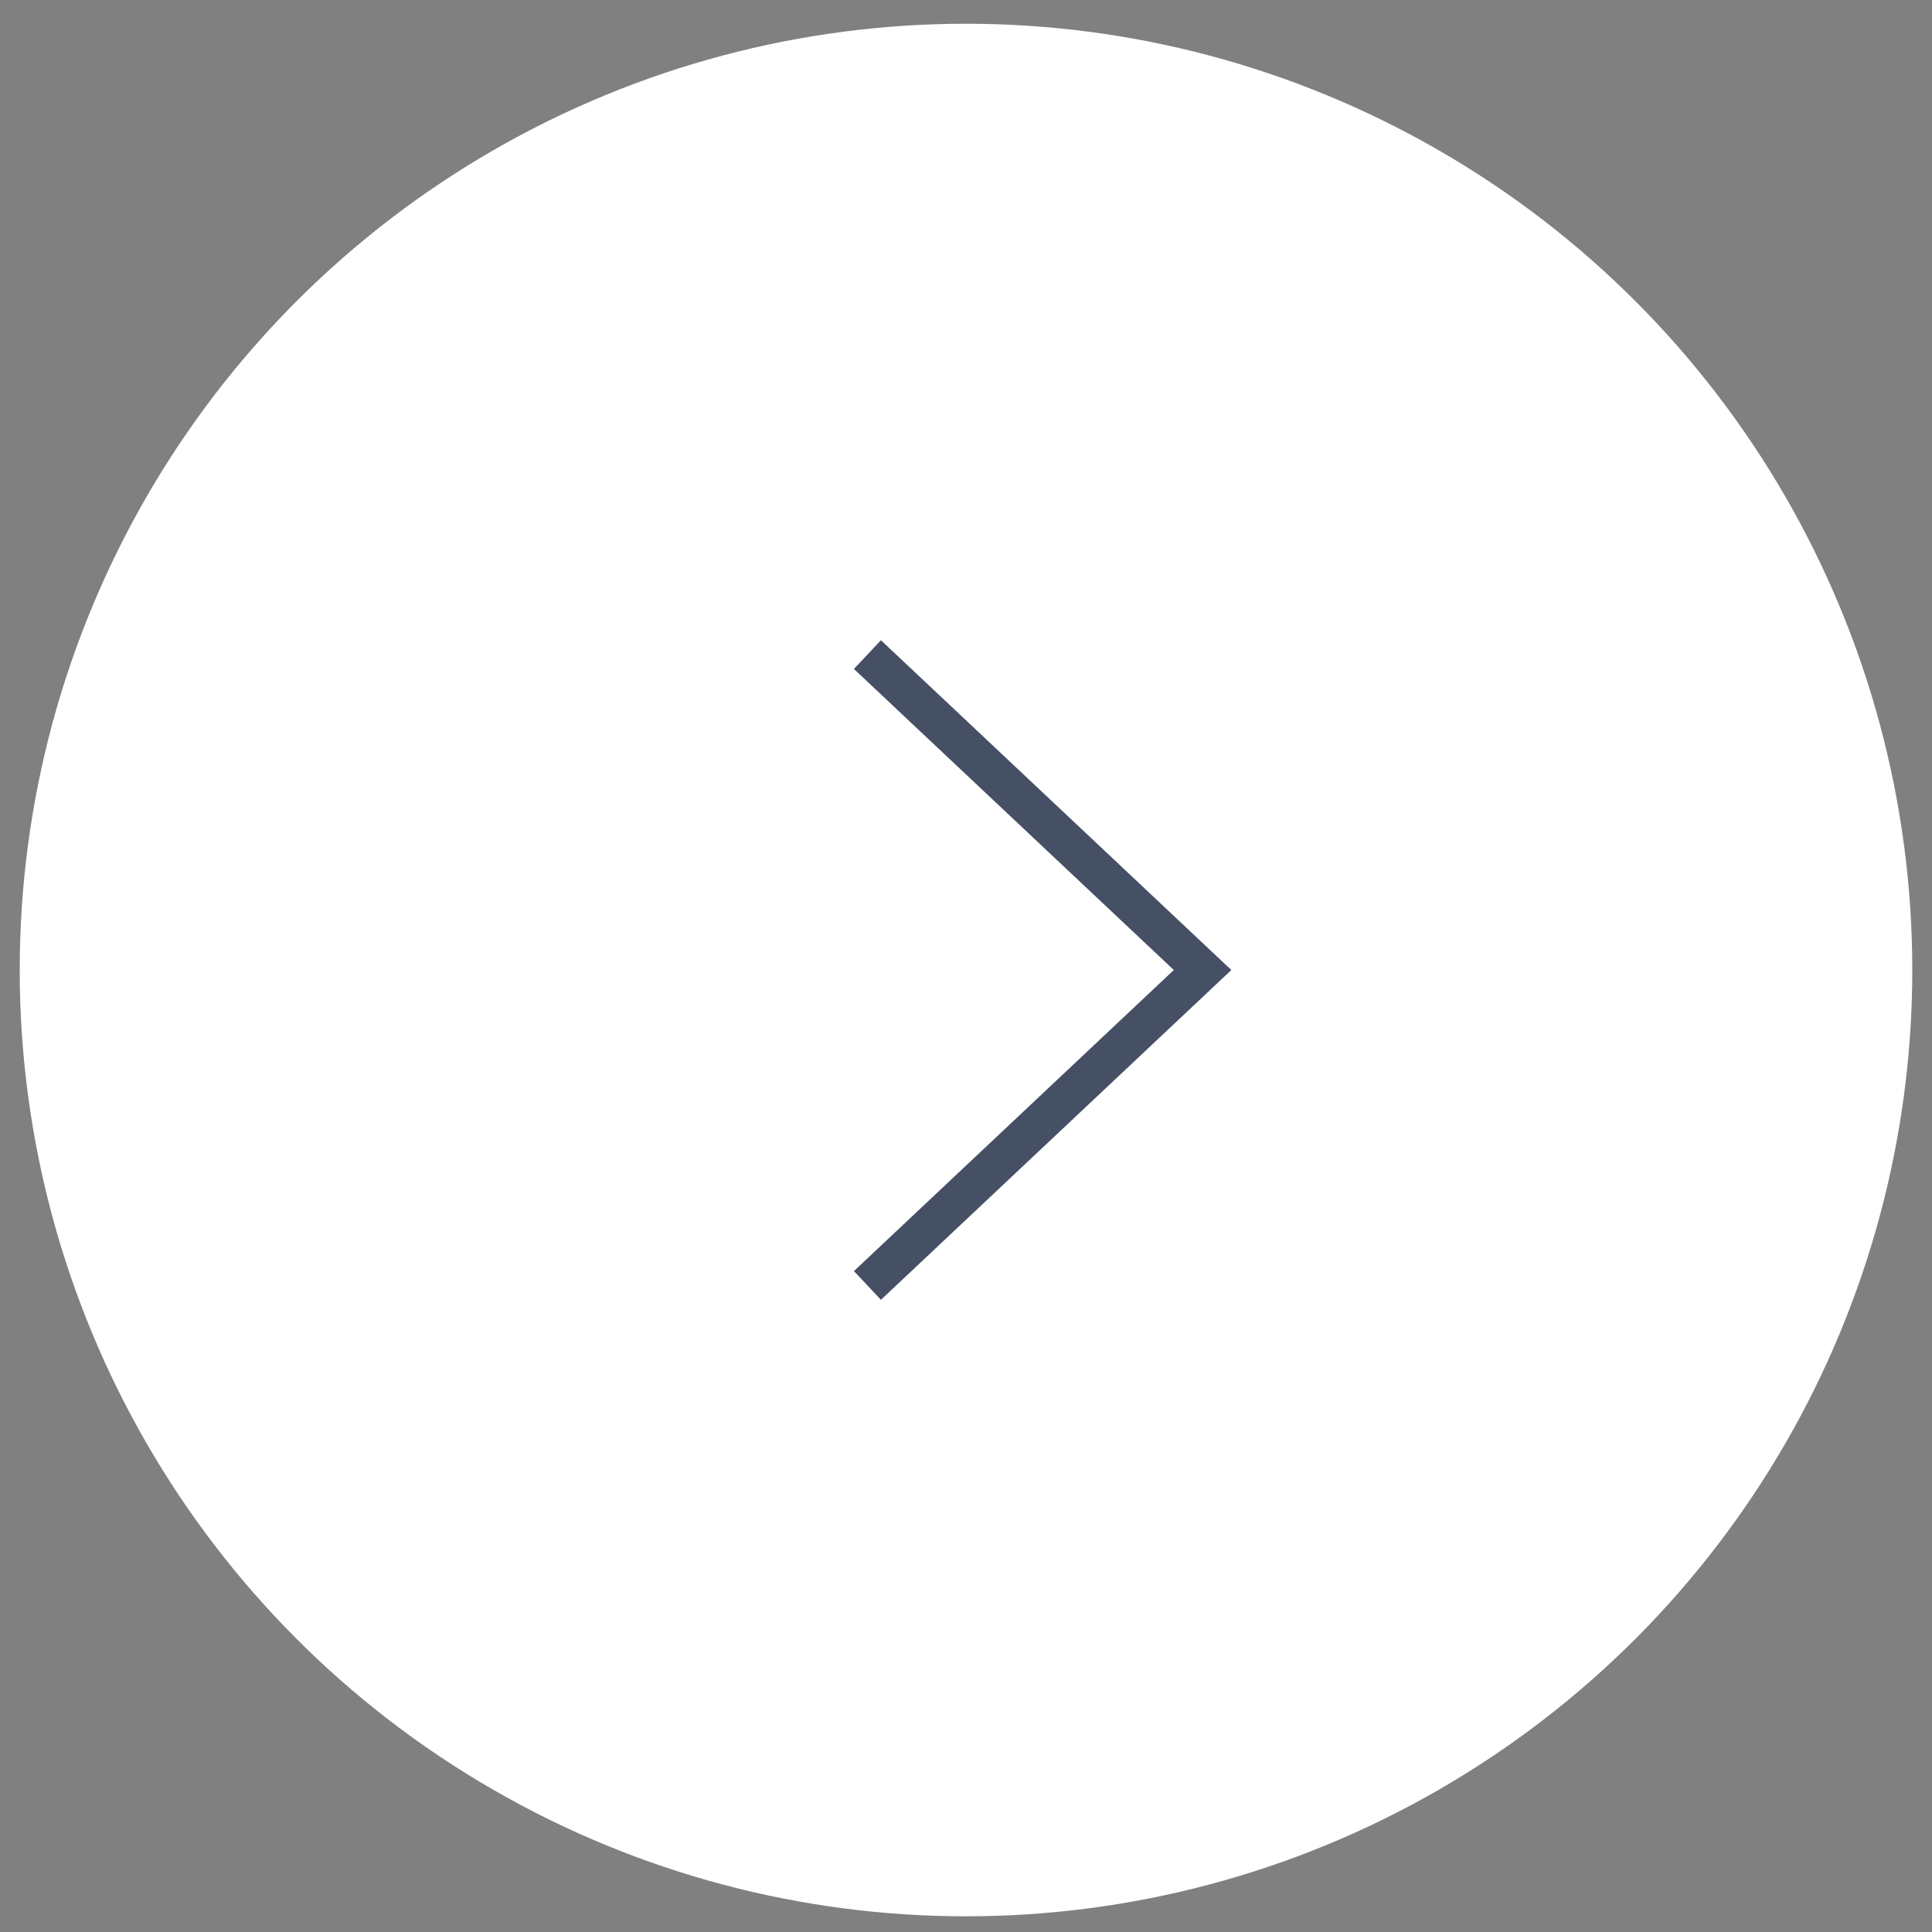 <svg width="49" height="49" viewBox="0 0 49 49" fill="none" xmlns="http://www.w3.org/2000/svg">
<rect x="0" y="0" width="49" height="49" fill="#808080" stroke="none"/>
<circle cx="24.5" cy="24.602" r="24" transform="rotate(180 24.5 24.602)" fill="white"/>
<path d="M22 16.602L30.5 24.602L22 32.602" stroke="#455065"/>
</svg>
